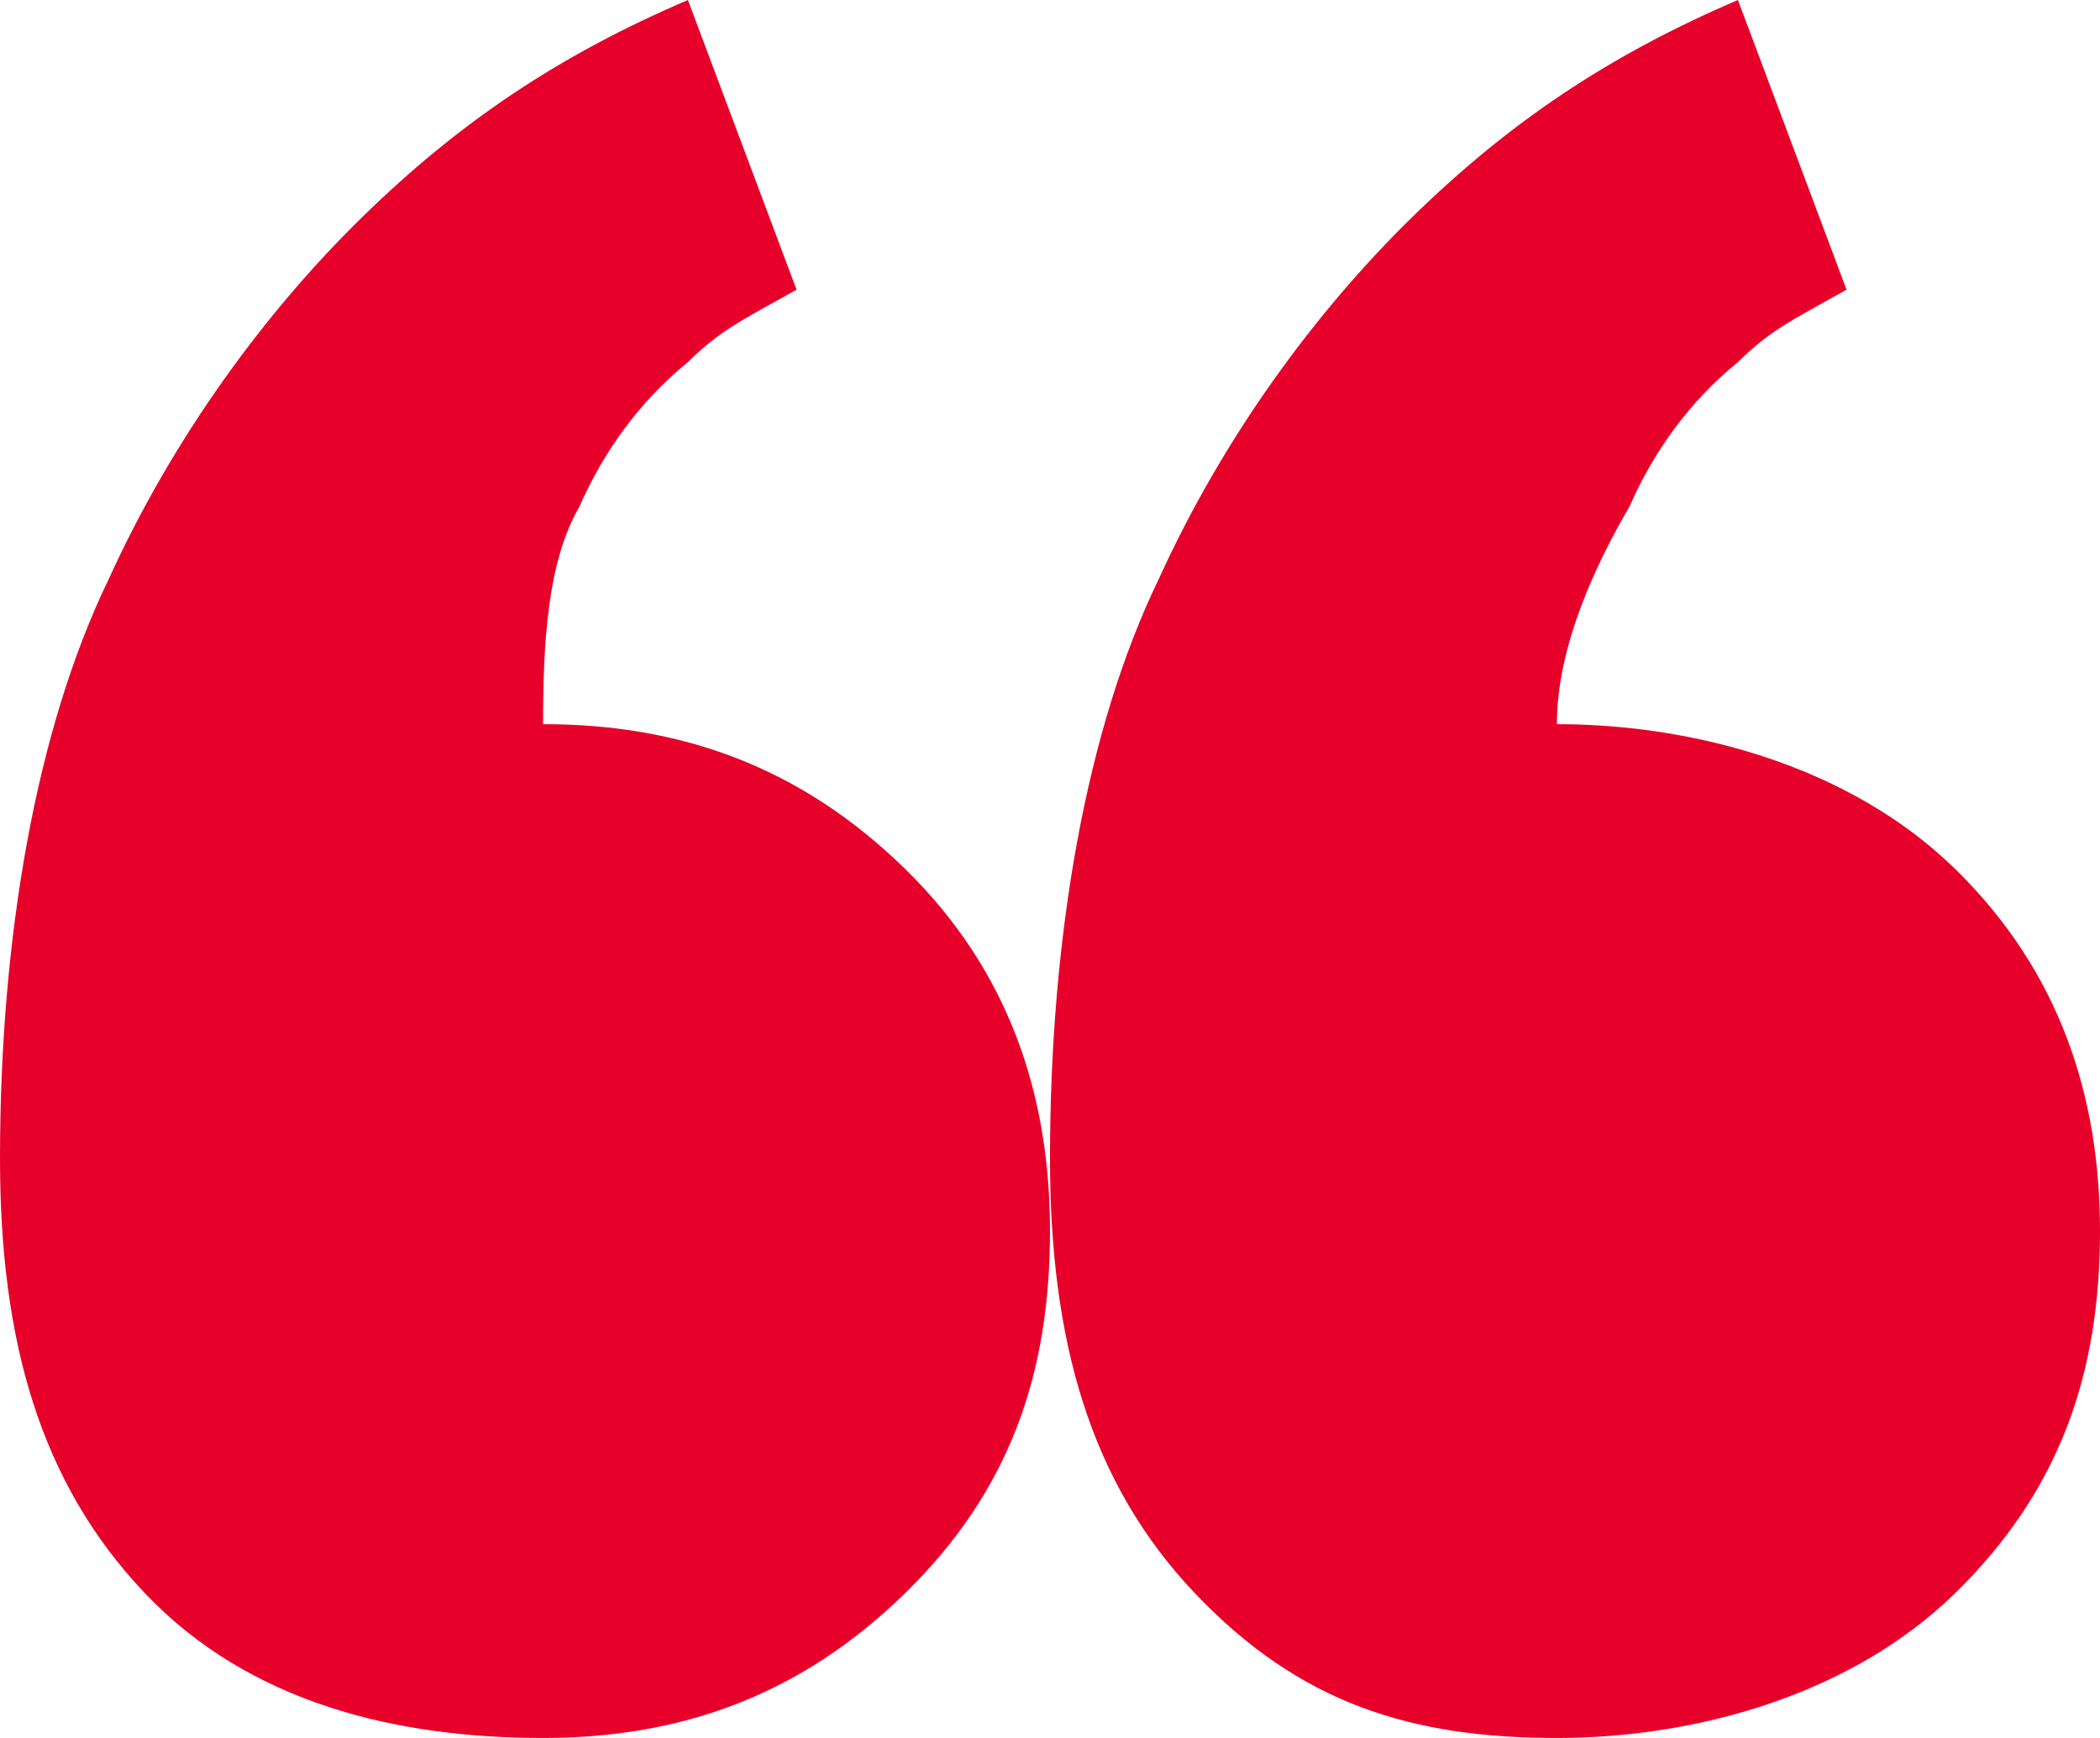 <?xml version="1.0" encoding="UTF-8"?> <svg xmlns="http://www.w3.org/2000/svg" width="58" height="48" viewBox="0 0 58 48" fill="none"><path d="M43 20C46.792 20 51.1 21.164 54 24C56.9 26.836 58 30.291 58 34C58 37.927 56.9 41.164 54 44C51.1 46.836 46.792 48 43 48C38.985 48 35.9 47.055 33 44C30.1 40.946 29 37.018 29 32C29 25.891 29.992 20.145 32 16C33.785 12.073 36.323 8.618 39 6C41.677 3.382 44.431 1.527 48 0L51 8C49.438 8.873 48.892 9.127 48 10C46.661 11.091 45.669 12.473 45 14C44.108 15.527 43 17.818 43 20Z" fill="#E7002A"></path><path d="M15 20C18.792 20 22.1 21.164 25 24C27.9 26.836 29 30.291 29 34C29 37.927 27.9 41.164 25 44C22.1 46.836 18.792 48 15 48C10.985 48 6.9 47.055 4 44C1.1 40.946 0 37.018 0 32C0 25.891 0.992 20.145 3 16C4.785 12.073 7.323 8.618 10 6C12.677 3.382 15.431 1.527 19 0L22 8C20.439 8.873 19.892 9.127 19 10C17.662 11.091 16.669 12.473 16 14C15.108 15.527 15 17.818 15 20Z" fill="#E7002A"></path></svg> 